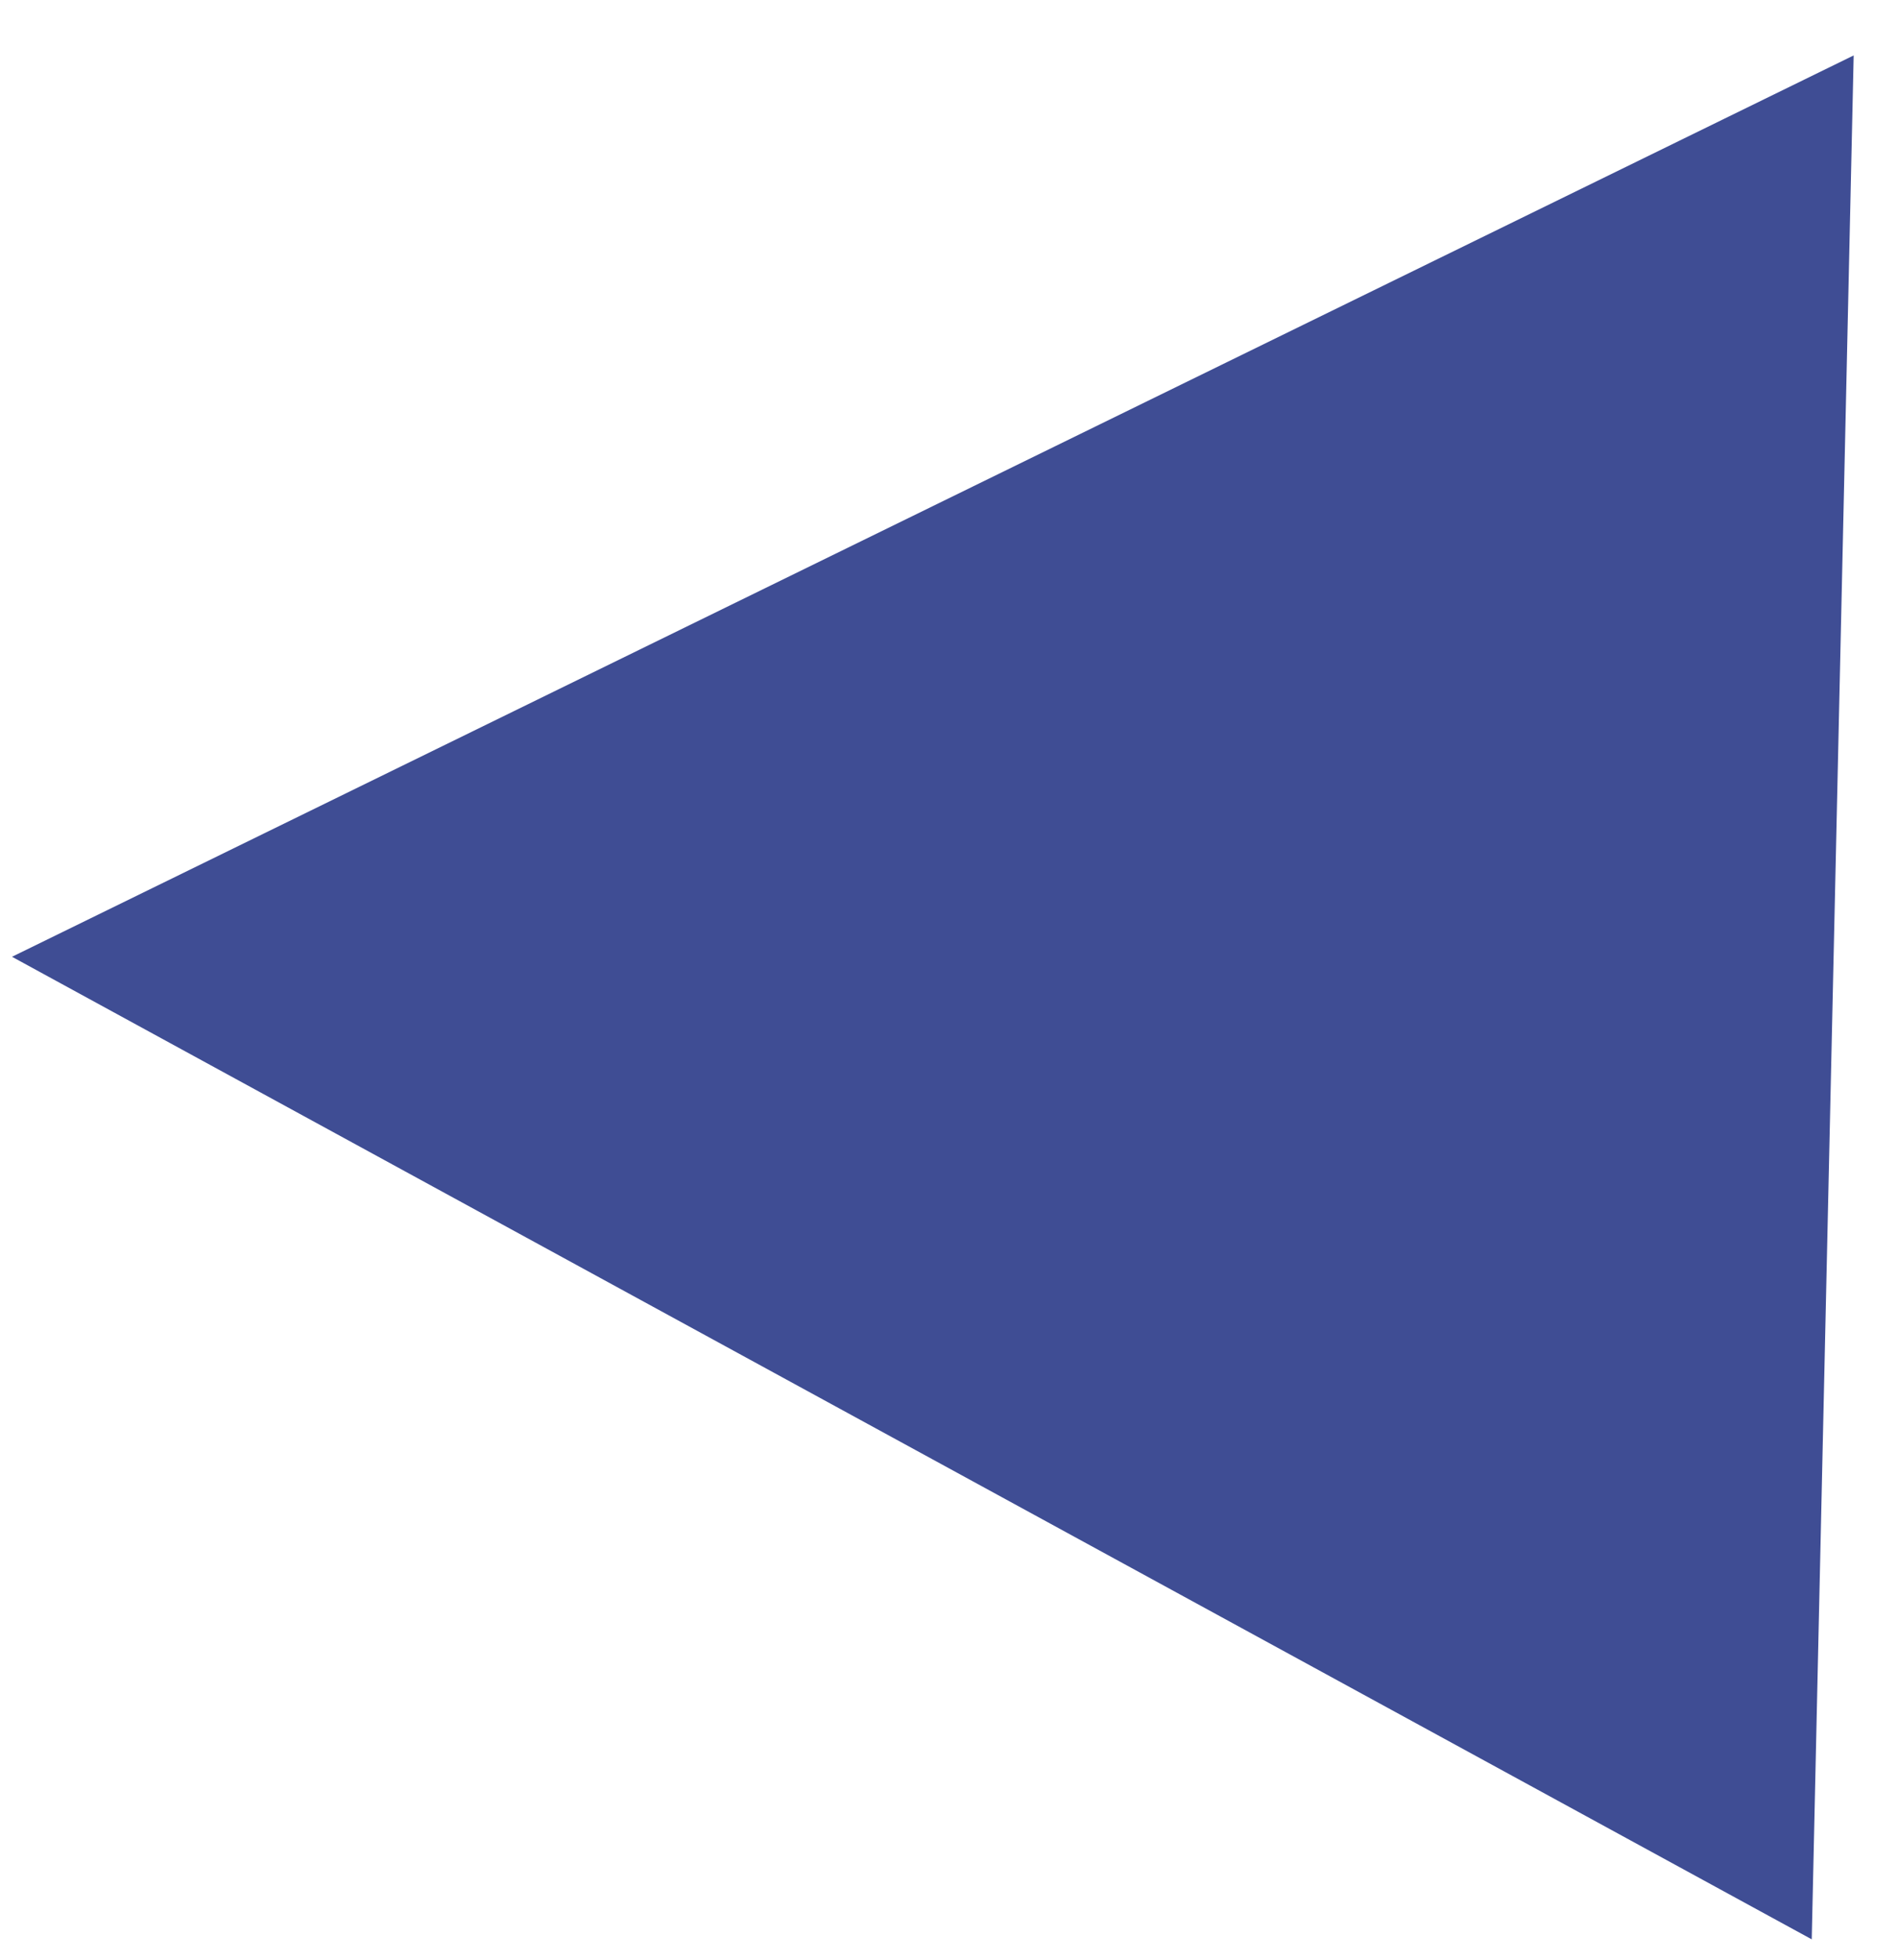 <?xml version="1.0" encoding="UTF-8"?> <svg xmlns="http://www.w3.org/2000/svg" width="31" height="32" viewBox="0 0 31 32" fill="none"> <path d="M0.196 15.623L30.276 0.905L29.591 31.667L0.196 15.623Z" fill="#3F4D94"></path> </svg> 